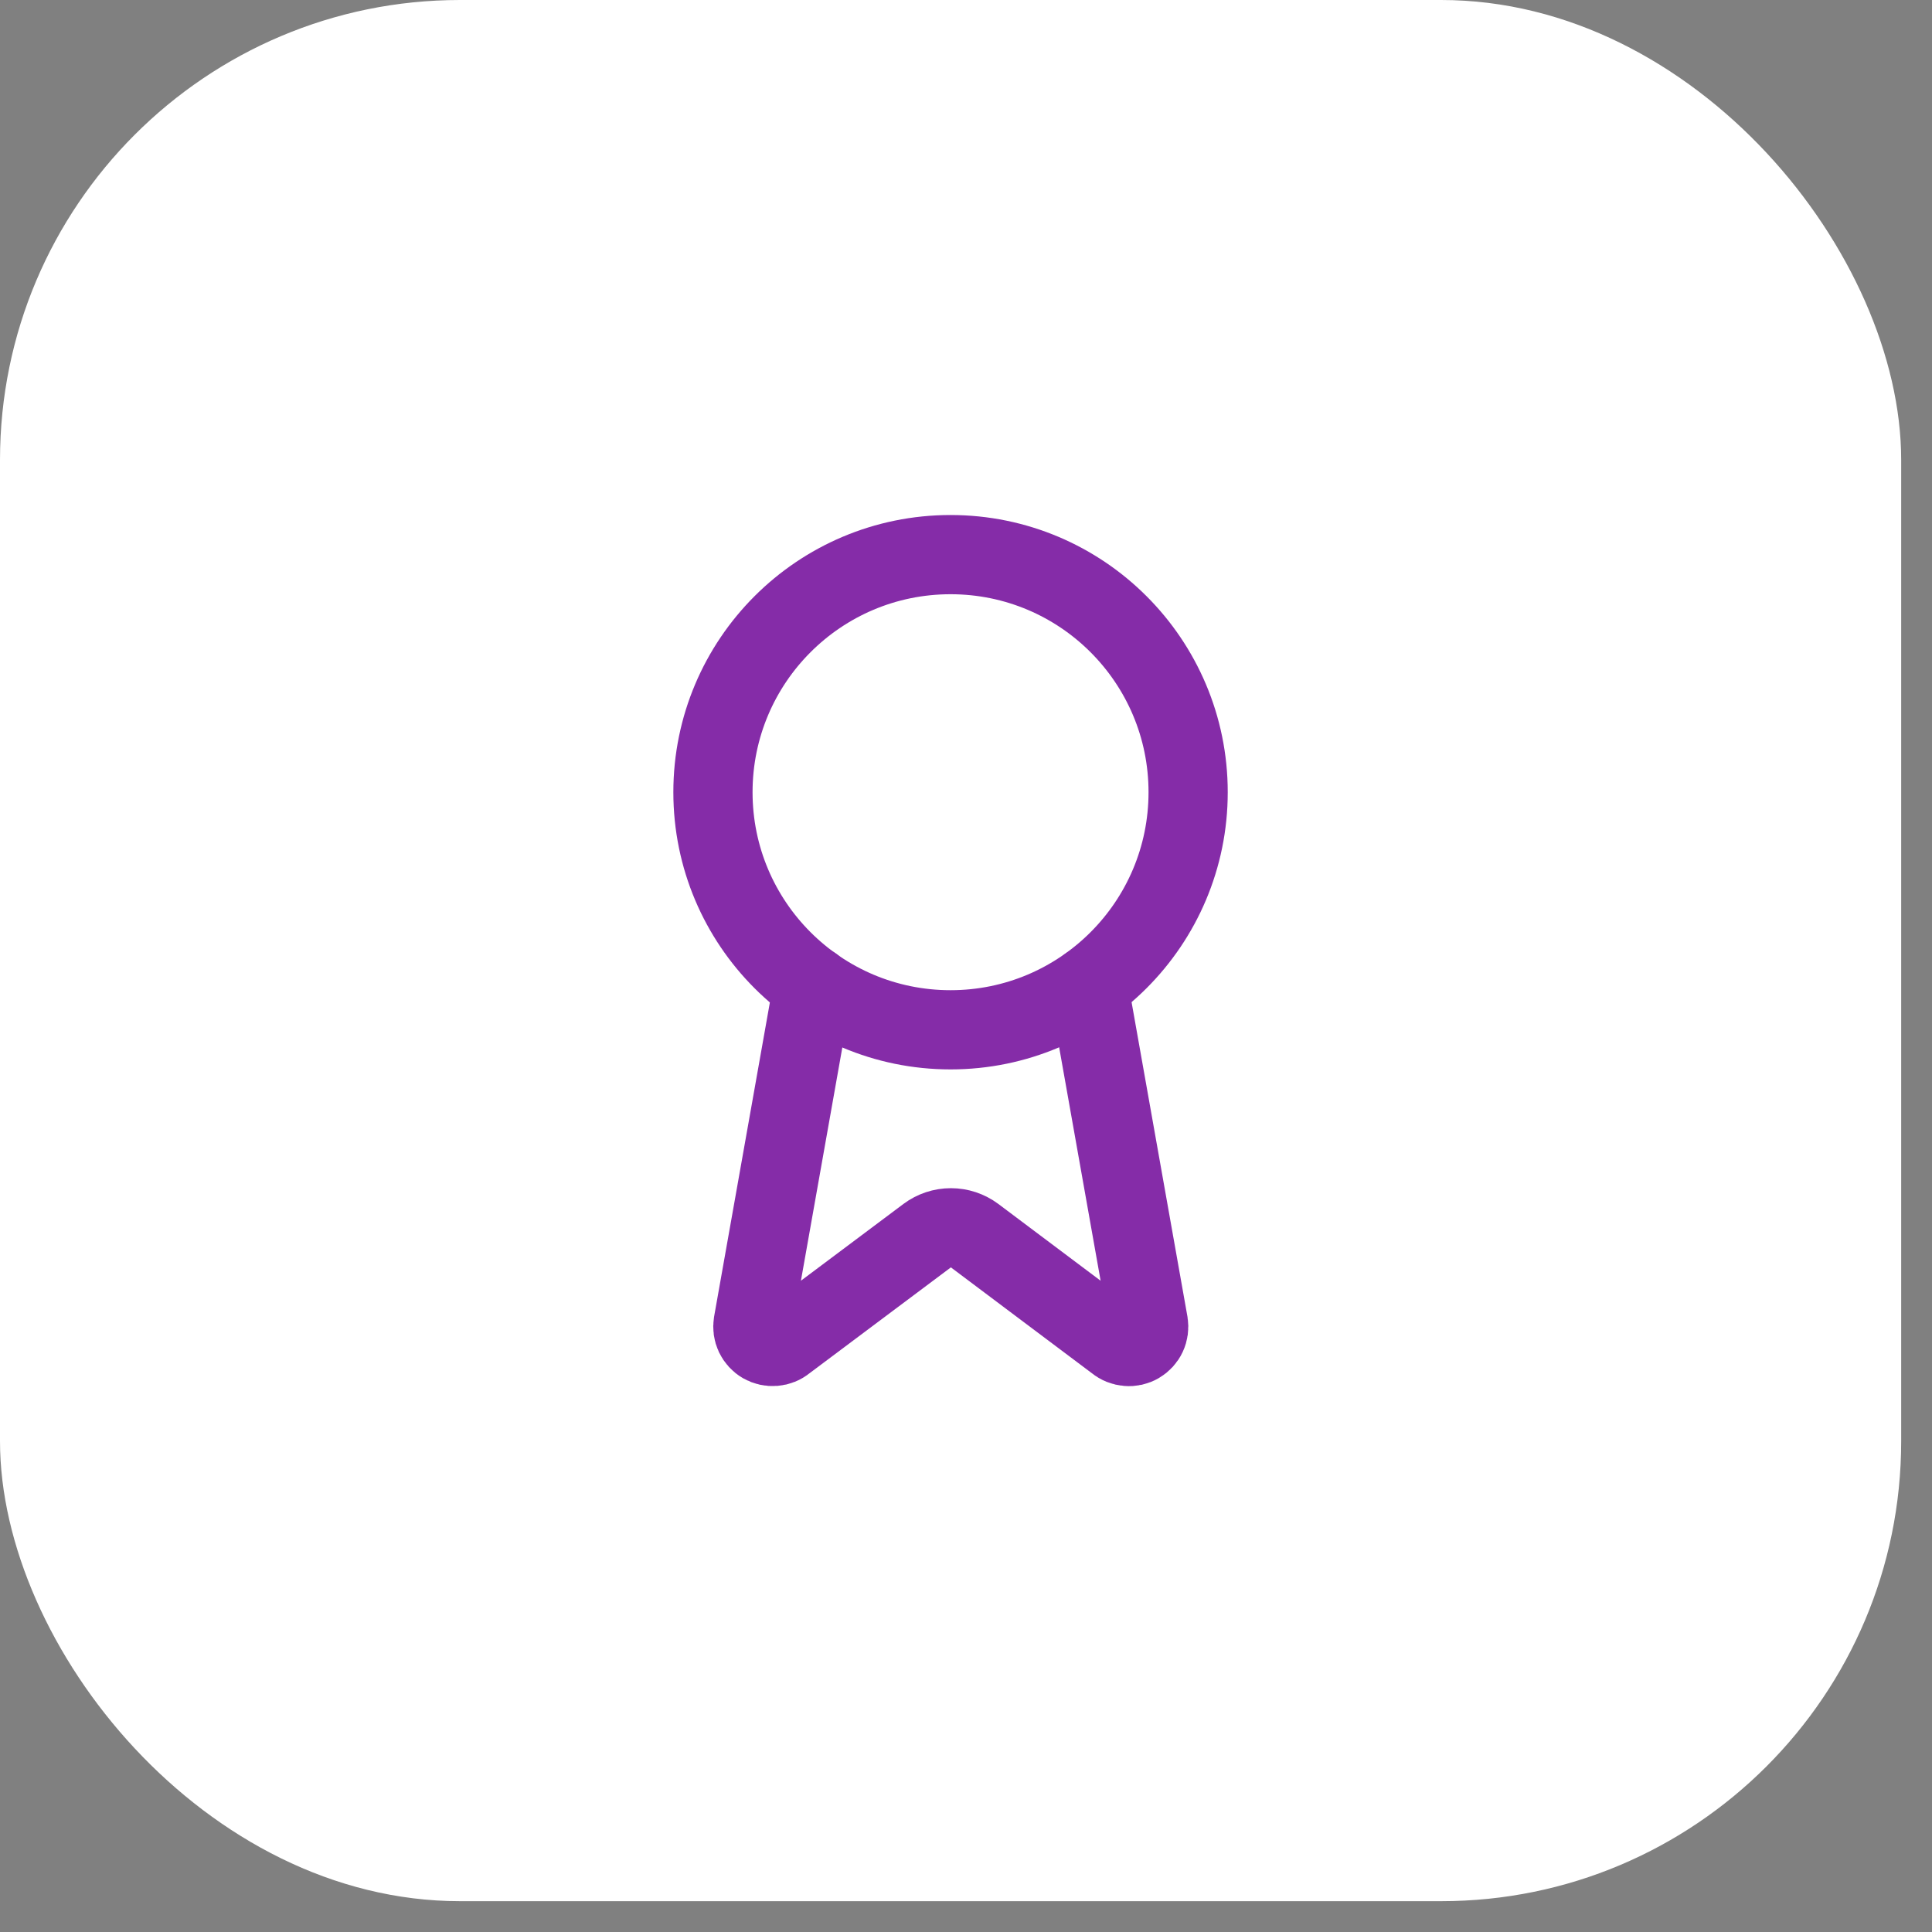<svg width="42" height="42" viewBox="0 0 42 42" fill="none" xmlns="http://www.w3.org/2000/svg">
<rect x="0" y="0" width="42" height="42" fill="#808080" stroke="none"/>
<rect width="41.33" height="41.33" rx="10" fill="white"/>
<path d="M23.662 21.431L24.966 28.771C24.98 28.857 24.968 28.946 24.931 29.025C24.894 29.105 24.833 29.171 24.757 29.215C24.682 29.259 24.594 29.279 24.507 29.271C24.419 29.264 24.336 29.231 24.268 29.175L21.187 26.862C21.038 26.751 20.857 26.691 20.672 26.691C20.486 26.691 20.305 26.751 20.156 26.862L17.069 29.174C17.002 29.23 16.919 29.263 16.831 29.27C16.744 29.277 16.657 29.258 16.581 29.214C16.505 29.17 16.445 29.104 16.407 29.025C16.37 28.946 16.358 28.857 16.372 28.771L17.675 21.431" stroke="#852CA8" stroke-width="1.722" stroke-linecap="round" stroke-linejoin="round"/>
<path d="M20.664 22.387C23.517 22.387 25.829 20.074 25.829 17.222C25.829 14.369 23.517 12.057 20.664 12.057C17.811 12.057 15.499 14.369 15.499 17.222C15.499 20.074 17.811 22.387 20.664 22.387Z" stroke="#852CA8" stroke-width="1.722" stroke-linecap="round" stroke-linejoin="round"/>
</svg>
